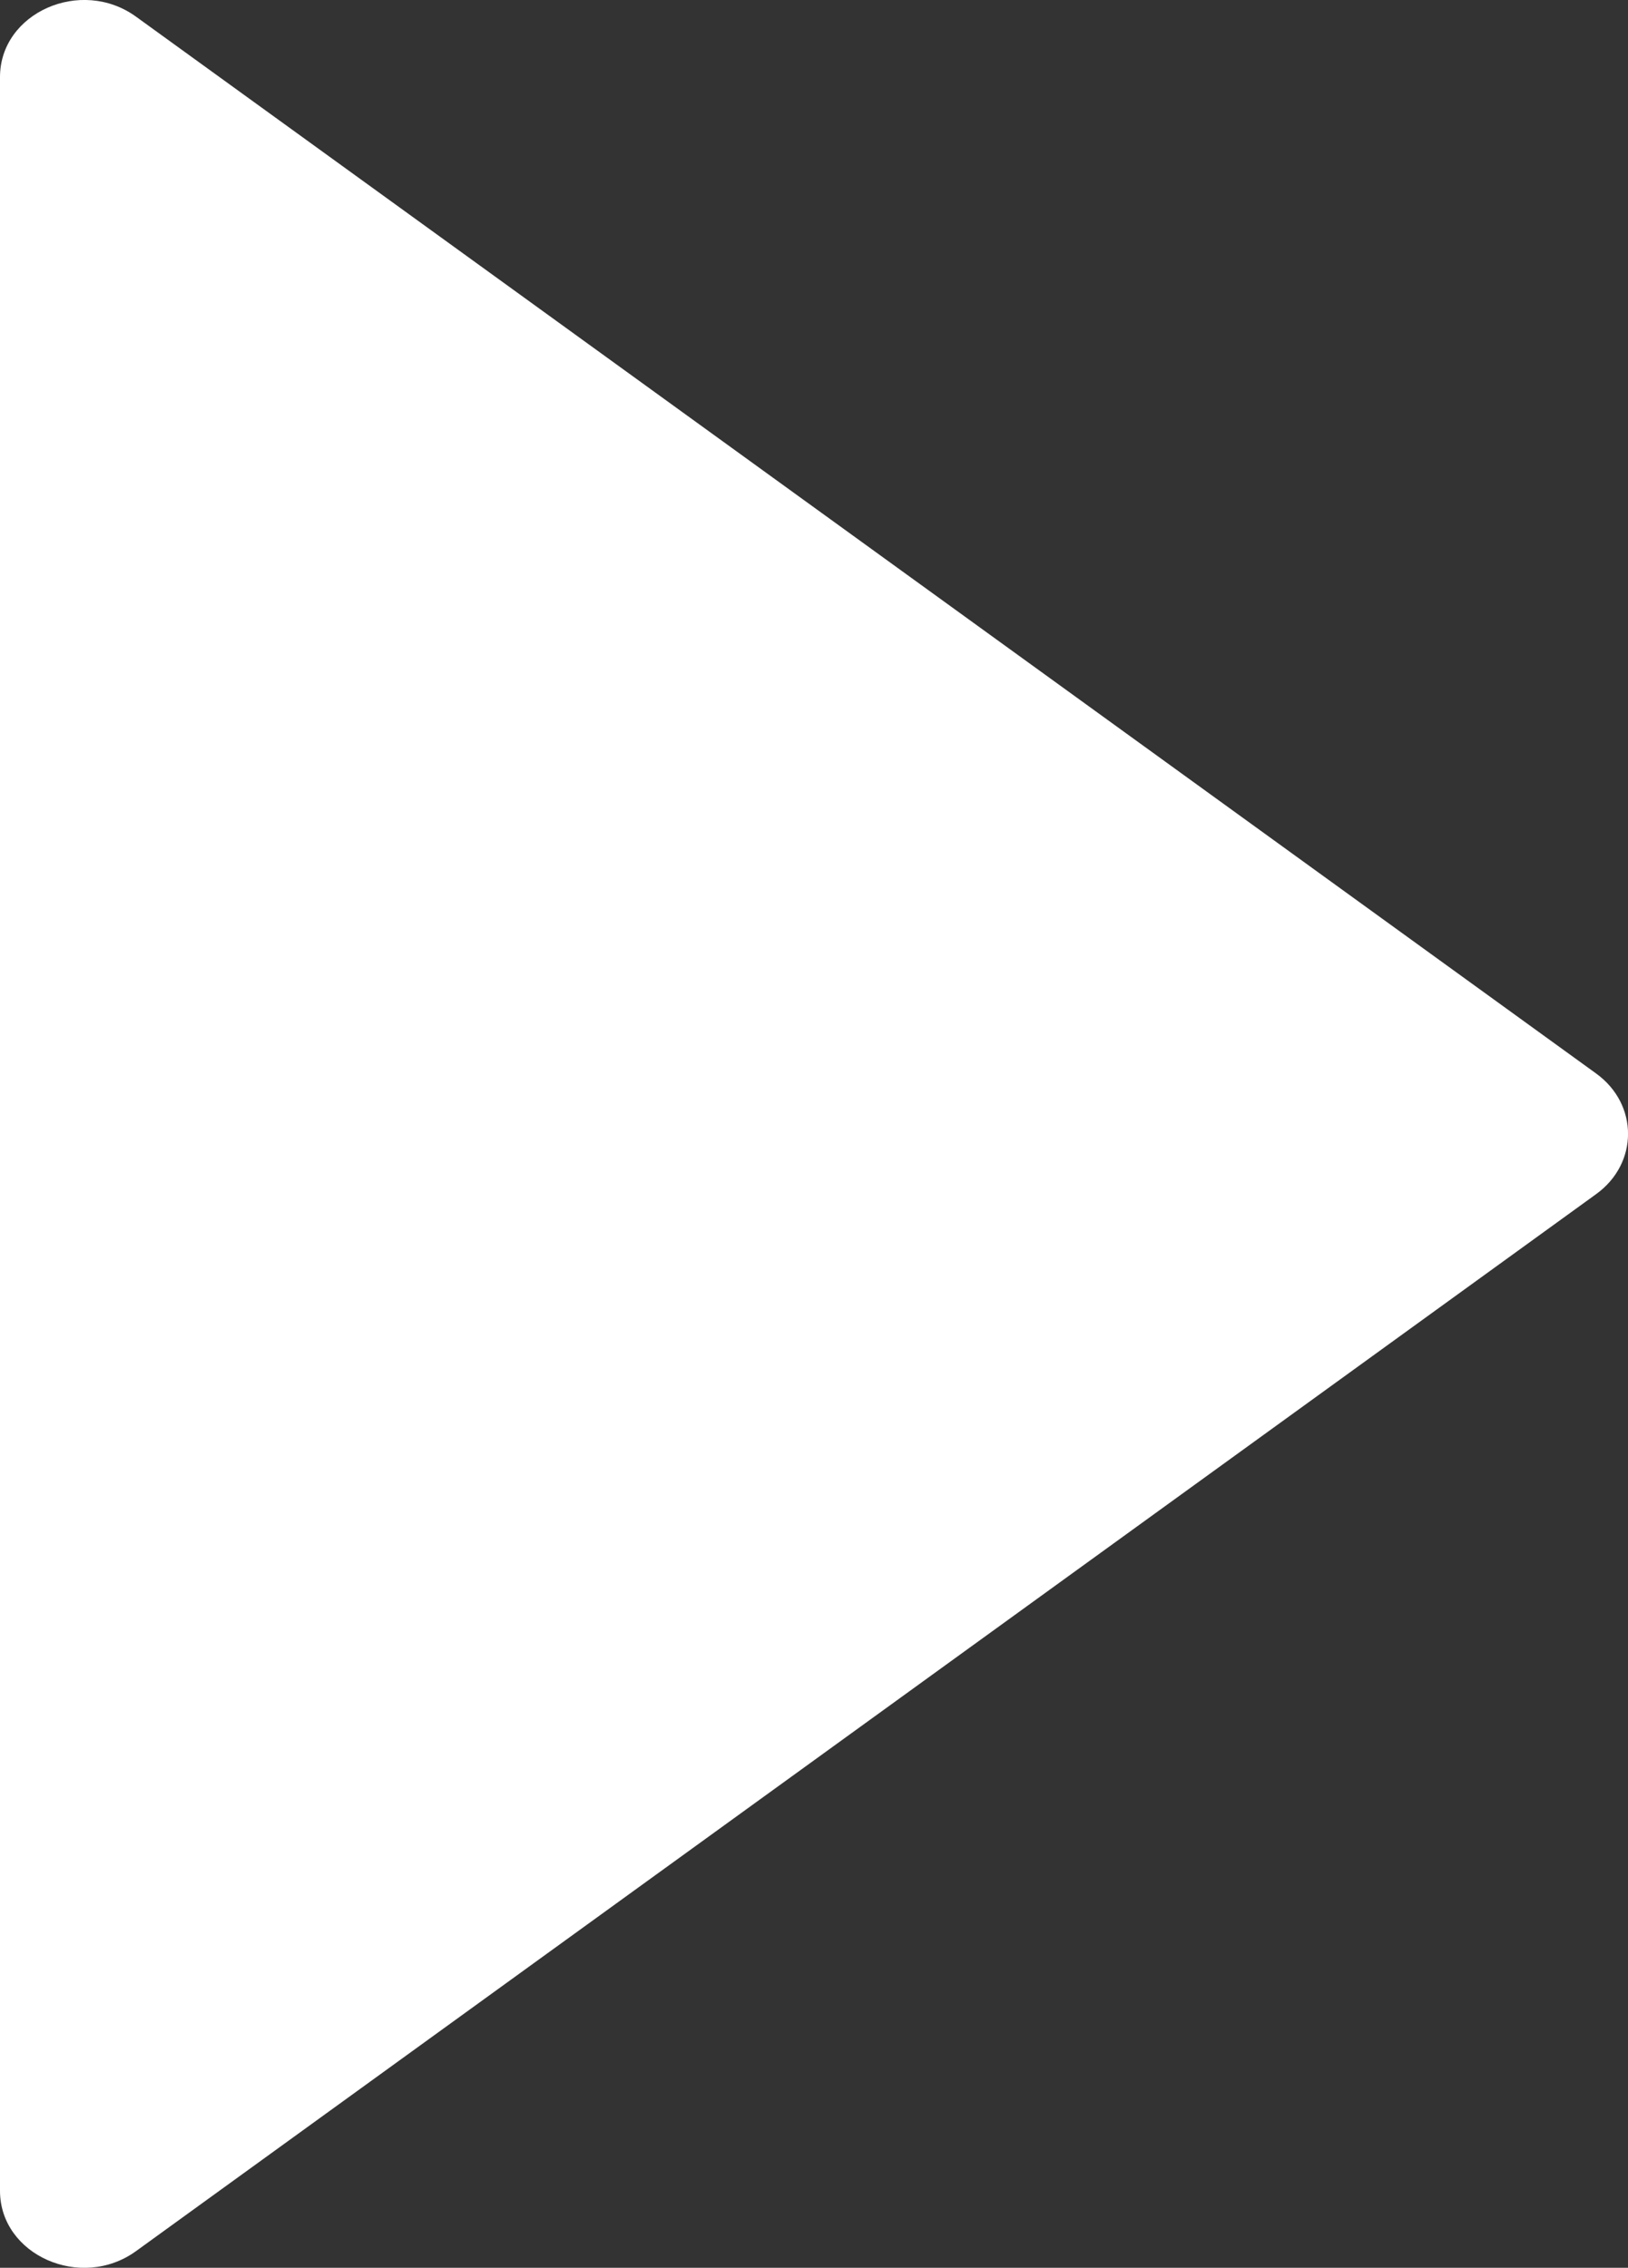 <?xml version="1.0" encoding="UTF-8"?><svg id="b" xmlns="http://www.w3.org/2000/svg" viewBox="0 0 19.818 27.6"><rect x="0" y="0" width="19.818" height="27.6" fill="#333333" stroke="none"/><defs><style>.d{fill:#fff;}</style></defs><g id="c"><path class="d" d="m1.656.203l17.774,12.862c.518.375.518,1.094,0,1.468L1.656,27.397c-.67.485-1.656.048-1.656-.734V.938C0,.155.986-.282,1.656.203Z"/></g></svg>